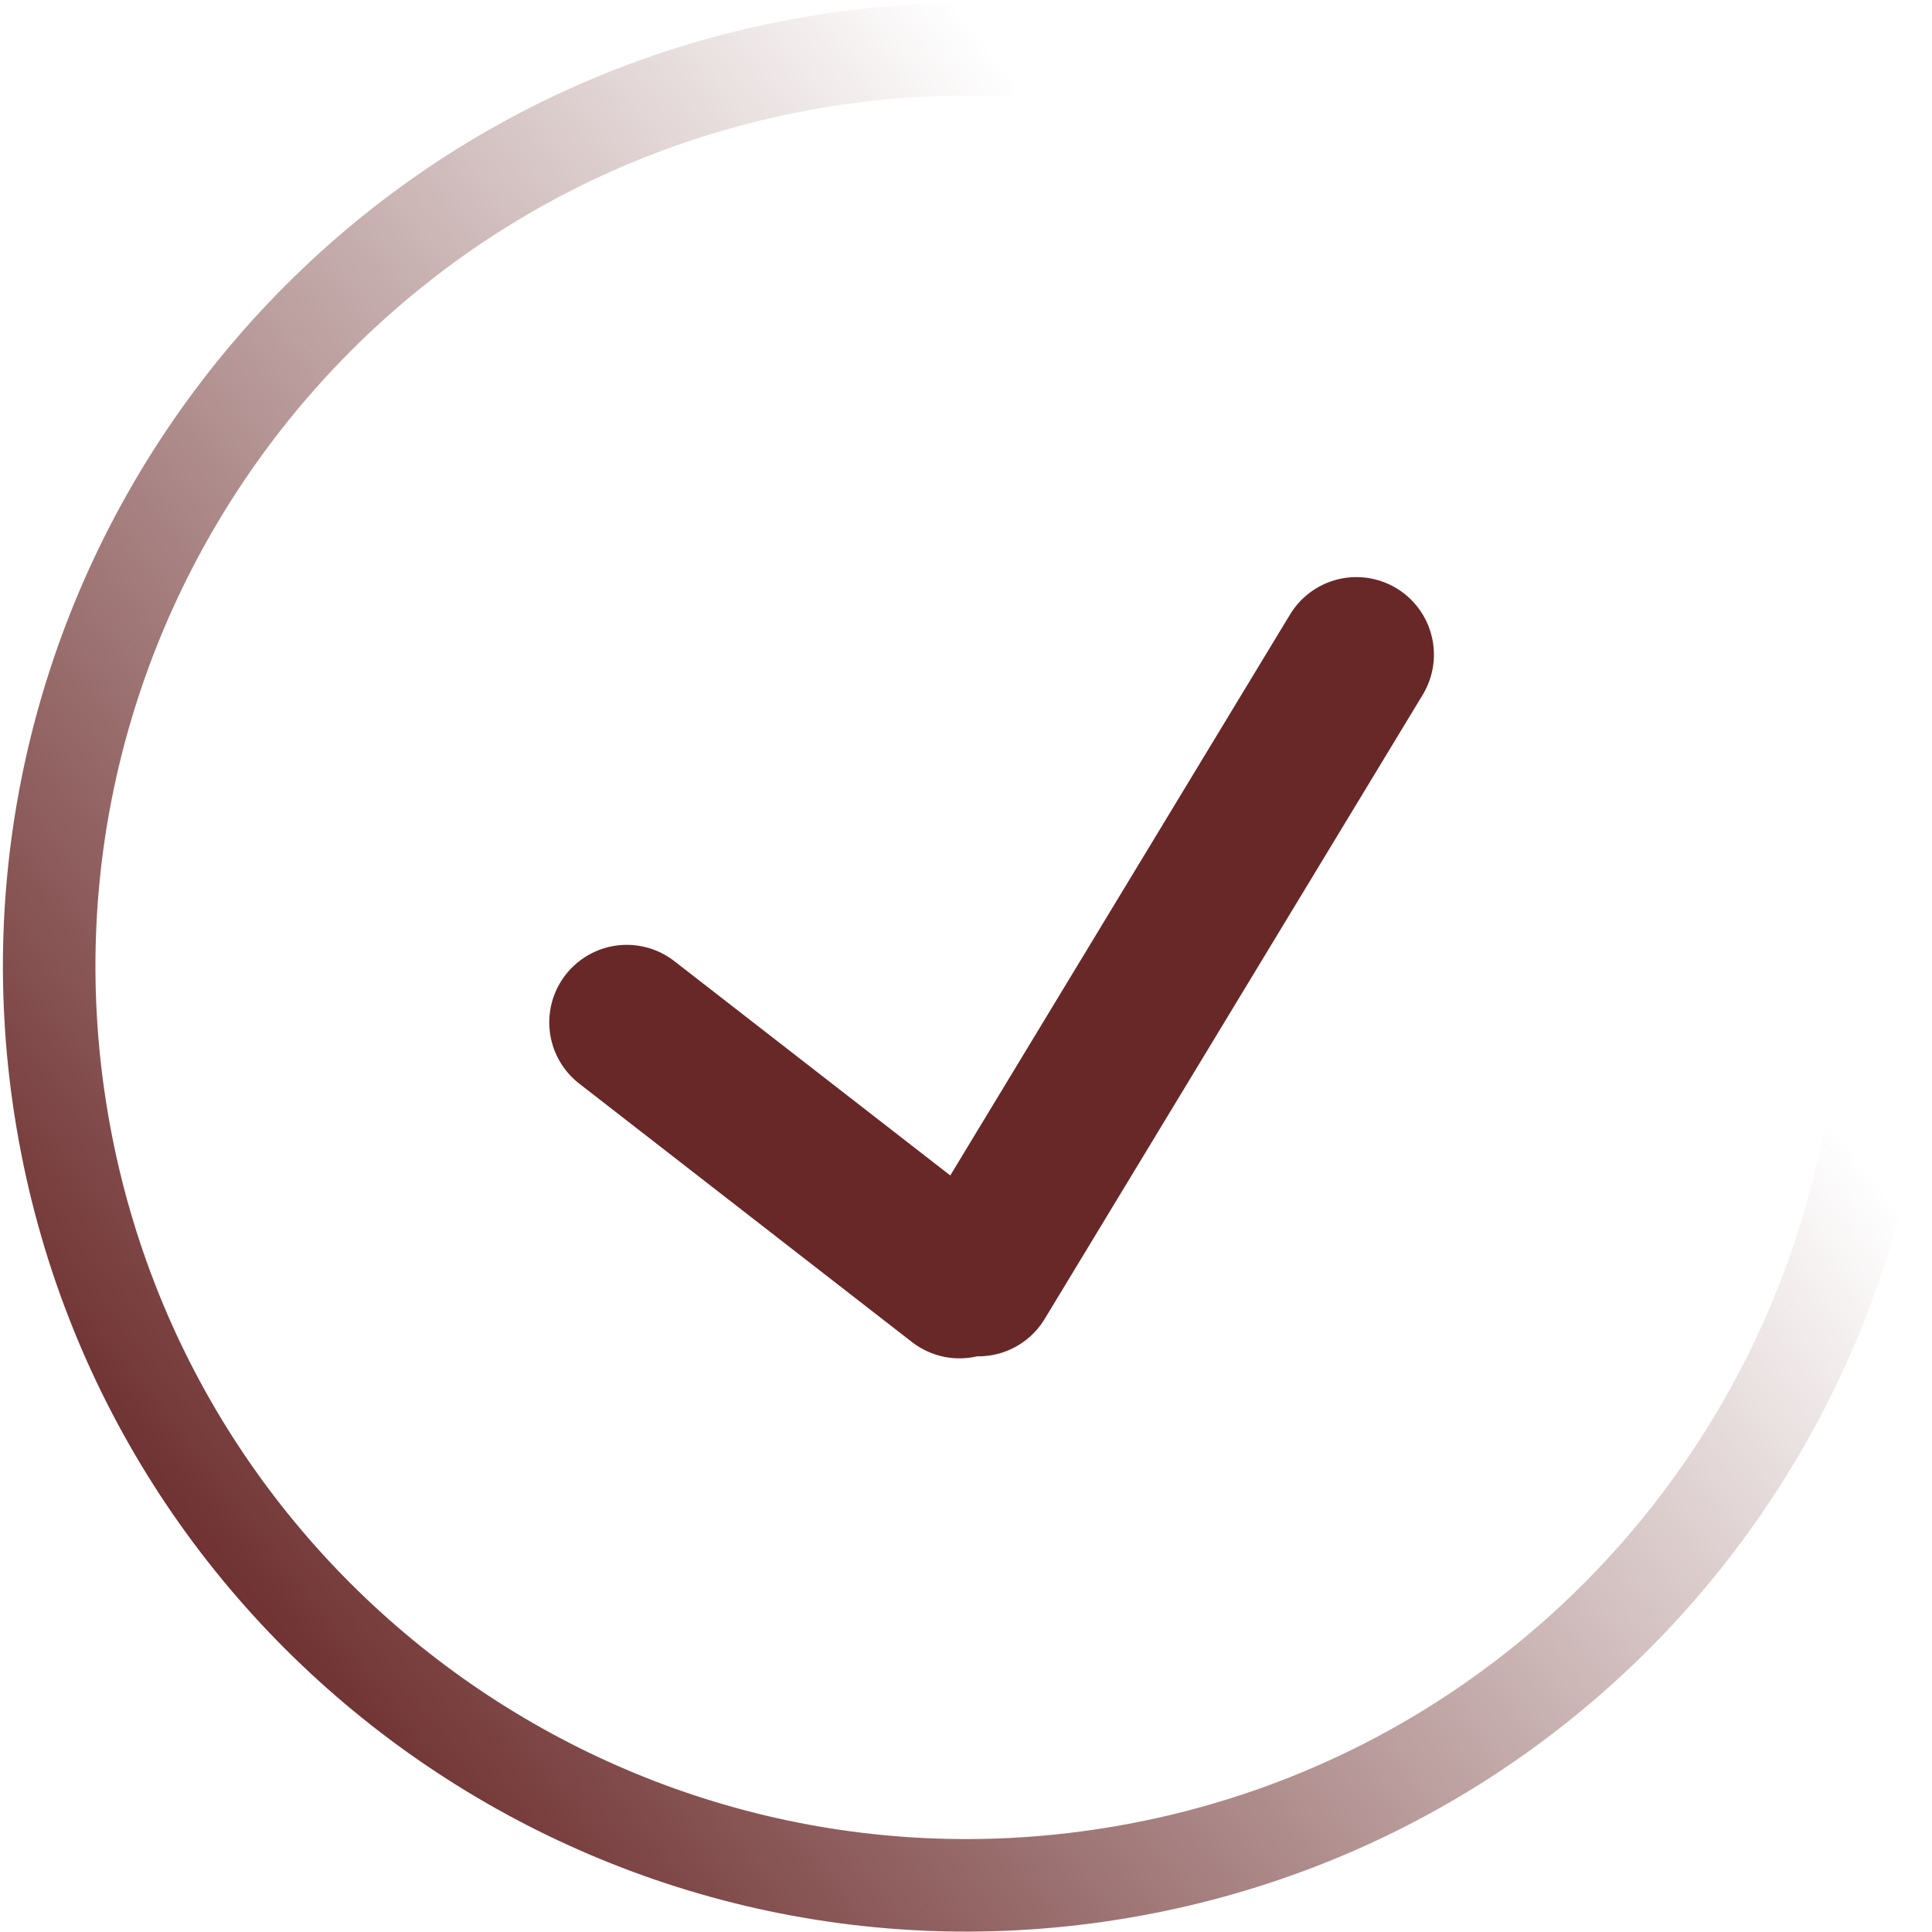 <?xml version="1.0" encoding="UTF-8"?> <svg xmlns="http://www.w3.org/2000/svg" width="375" height="375" viewBox="0 0 375 375" fill="none"><path d="M363.397 158.019C346.976 61.003 255.017 -4.332 158.001 12.089C60.986 28.511 -4.349 120.469 12.072 217.485C28.493 314.501 120.452 379.836 217.468 363.415C314.484 346.994 379.819 255.035 363.397 158.019Z" stroke="url(#paint0_linear_2032_2)" stroke-width="17.96"></path><path d="M263.272 127.063L189.895 248.214" stroke="#692828" stroke-width="30.101" stroke-linecap="round"></path><path d="M121.66 198.445L186.239 248.604" stroke="#692828" stroke-width="30.101" stroke-linecap="round"></path><defs><linearGradient id="paint0_linear_2032_2" x1="31.343" y1="315.056" x2="334.368" y2="77.513" gradientUnits="userSpaceOnUse"><stop stop-color="#692828"></stop><stop offset="0.818" stop-color="#692828" stop-opacity="0"></stop></linearGradient></defs></svg> 